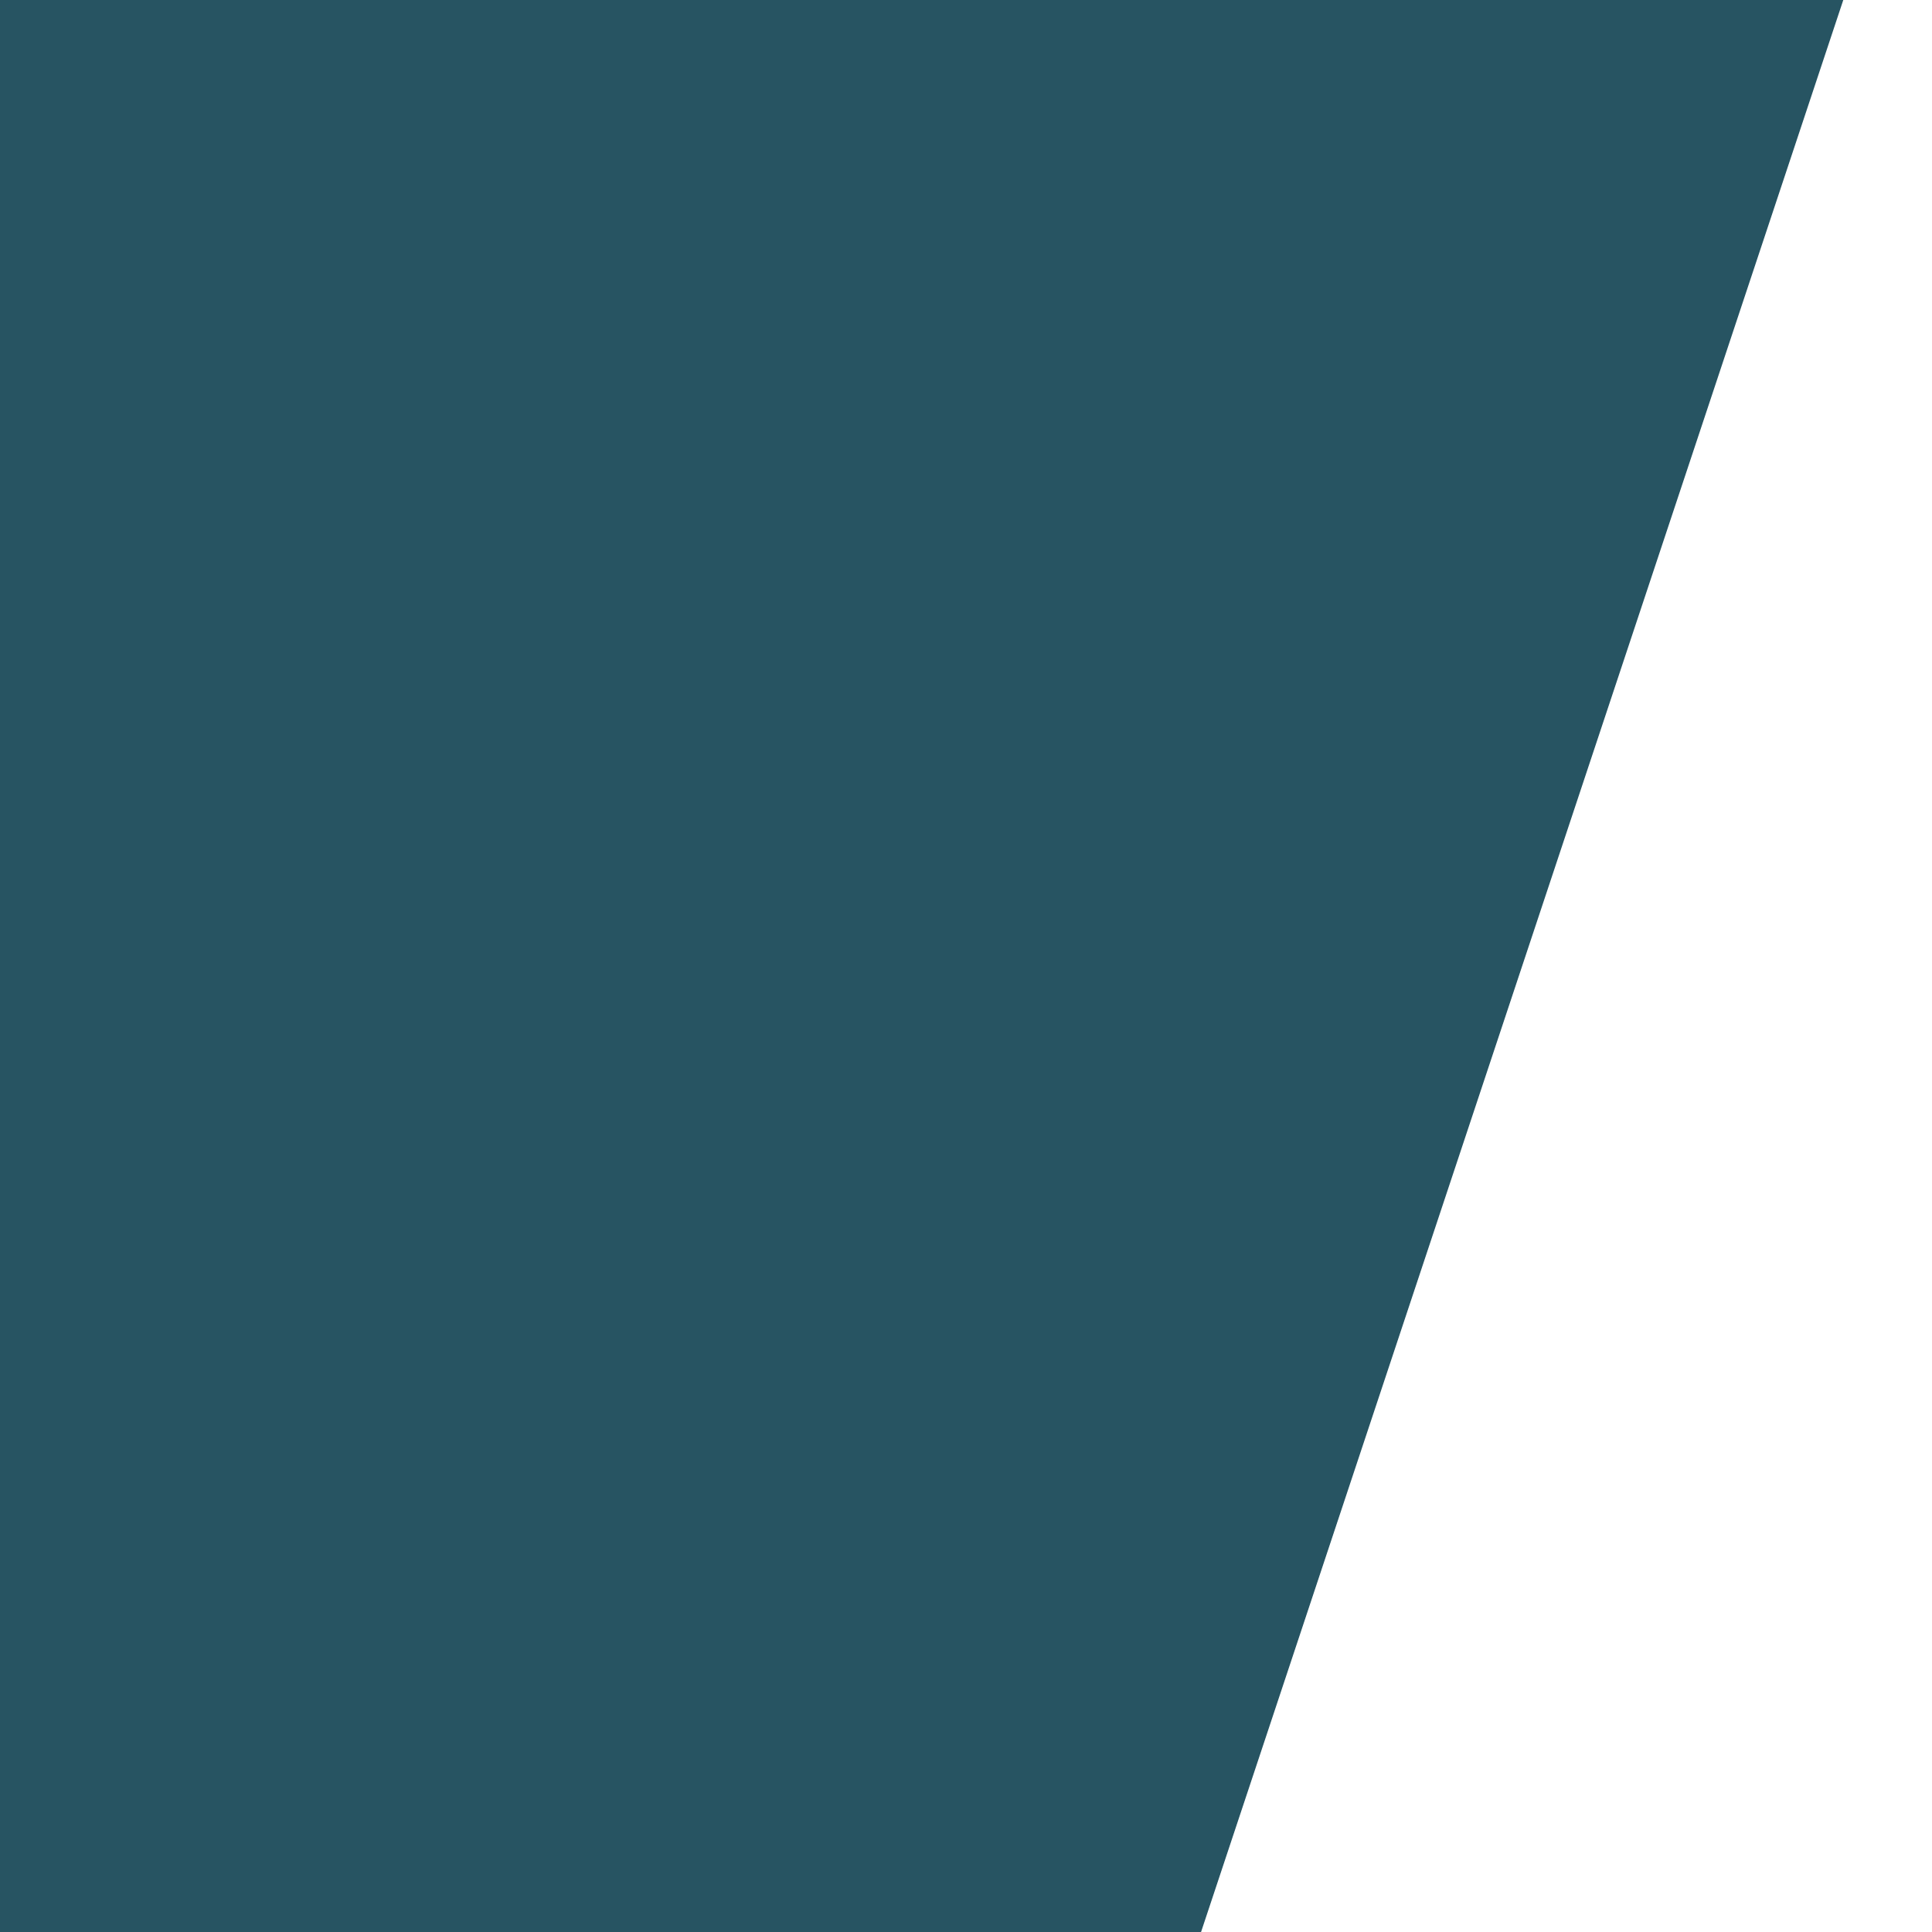 <?xml version="1.0" encoding="utf-8"?>
<!-- Generator: Adobe Illustrator 26.0.1, SVG Export Plug-In . SVG Version: 6.00 Build 0)  -->
<svg version="1.1" id="Layer_1" xmlns="http://www.w3.org/2000/svg" xmlns:xlink="http://www.w3.org/1999/xlink" x="0px" y="0px"
	 viewBox="0 0 1000 1000" style="enable-background:new 0 0 1000 1000;" xml:space="preserve">
<style type="text/css">
	.st0{fill:#275462;}
</style>
<g>
	<polygon class="st0" points="-6.5,1004.5 -6.5,-86.5 982.5,-86.5 619.9,1004.5 	"/>
	<path class="st0" d="M981.9-86L619.6,1004H-6.3V-86H981.9 M983-87H-7v1092h627L983-87L983-87z"/>
</g>
</svg>
